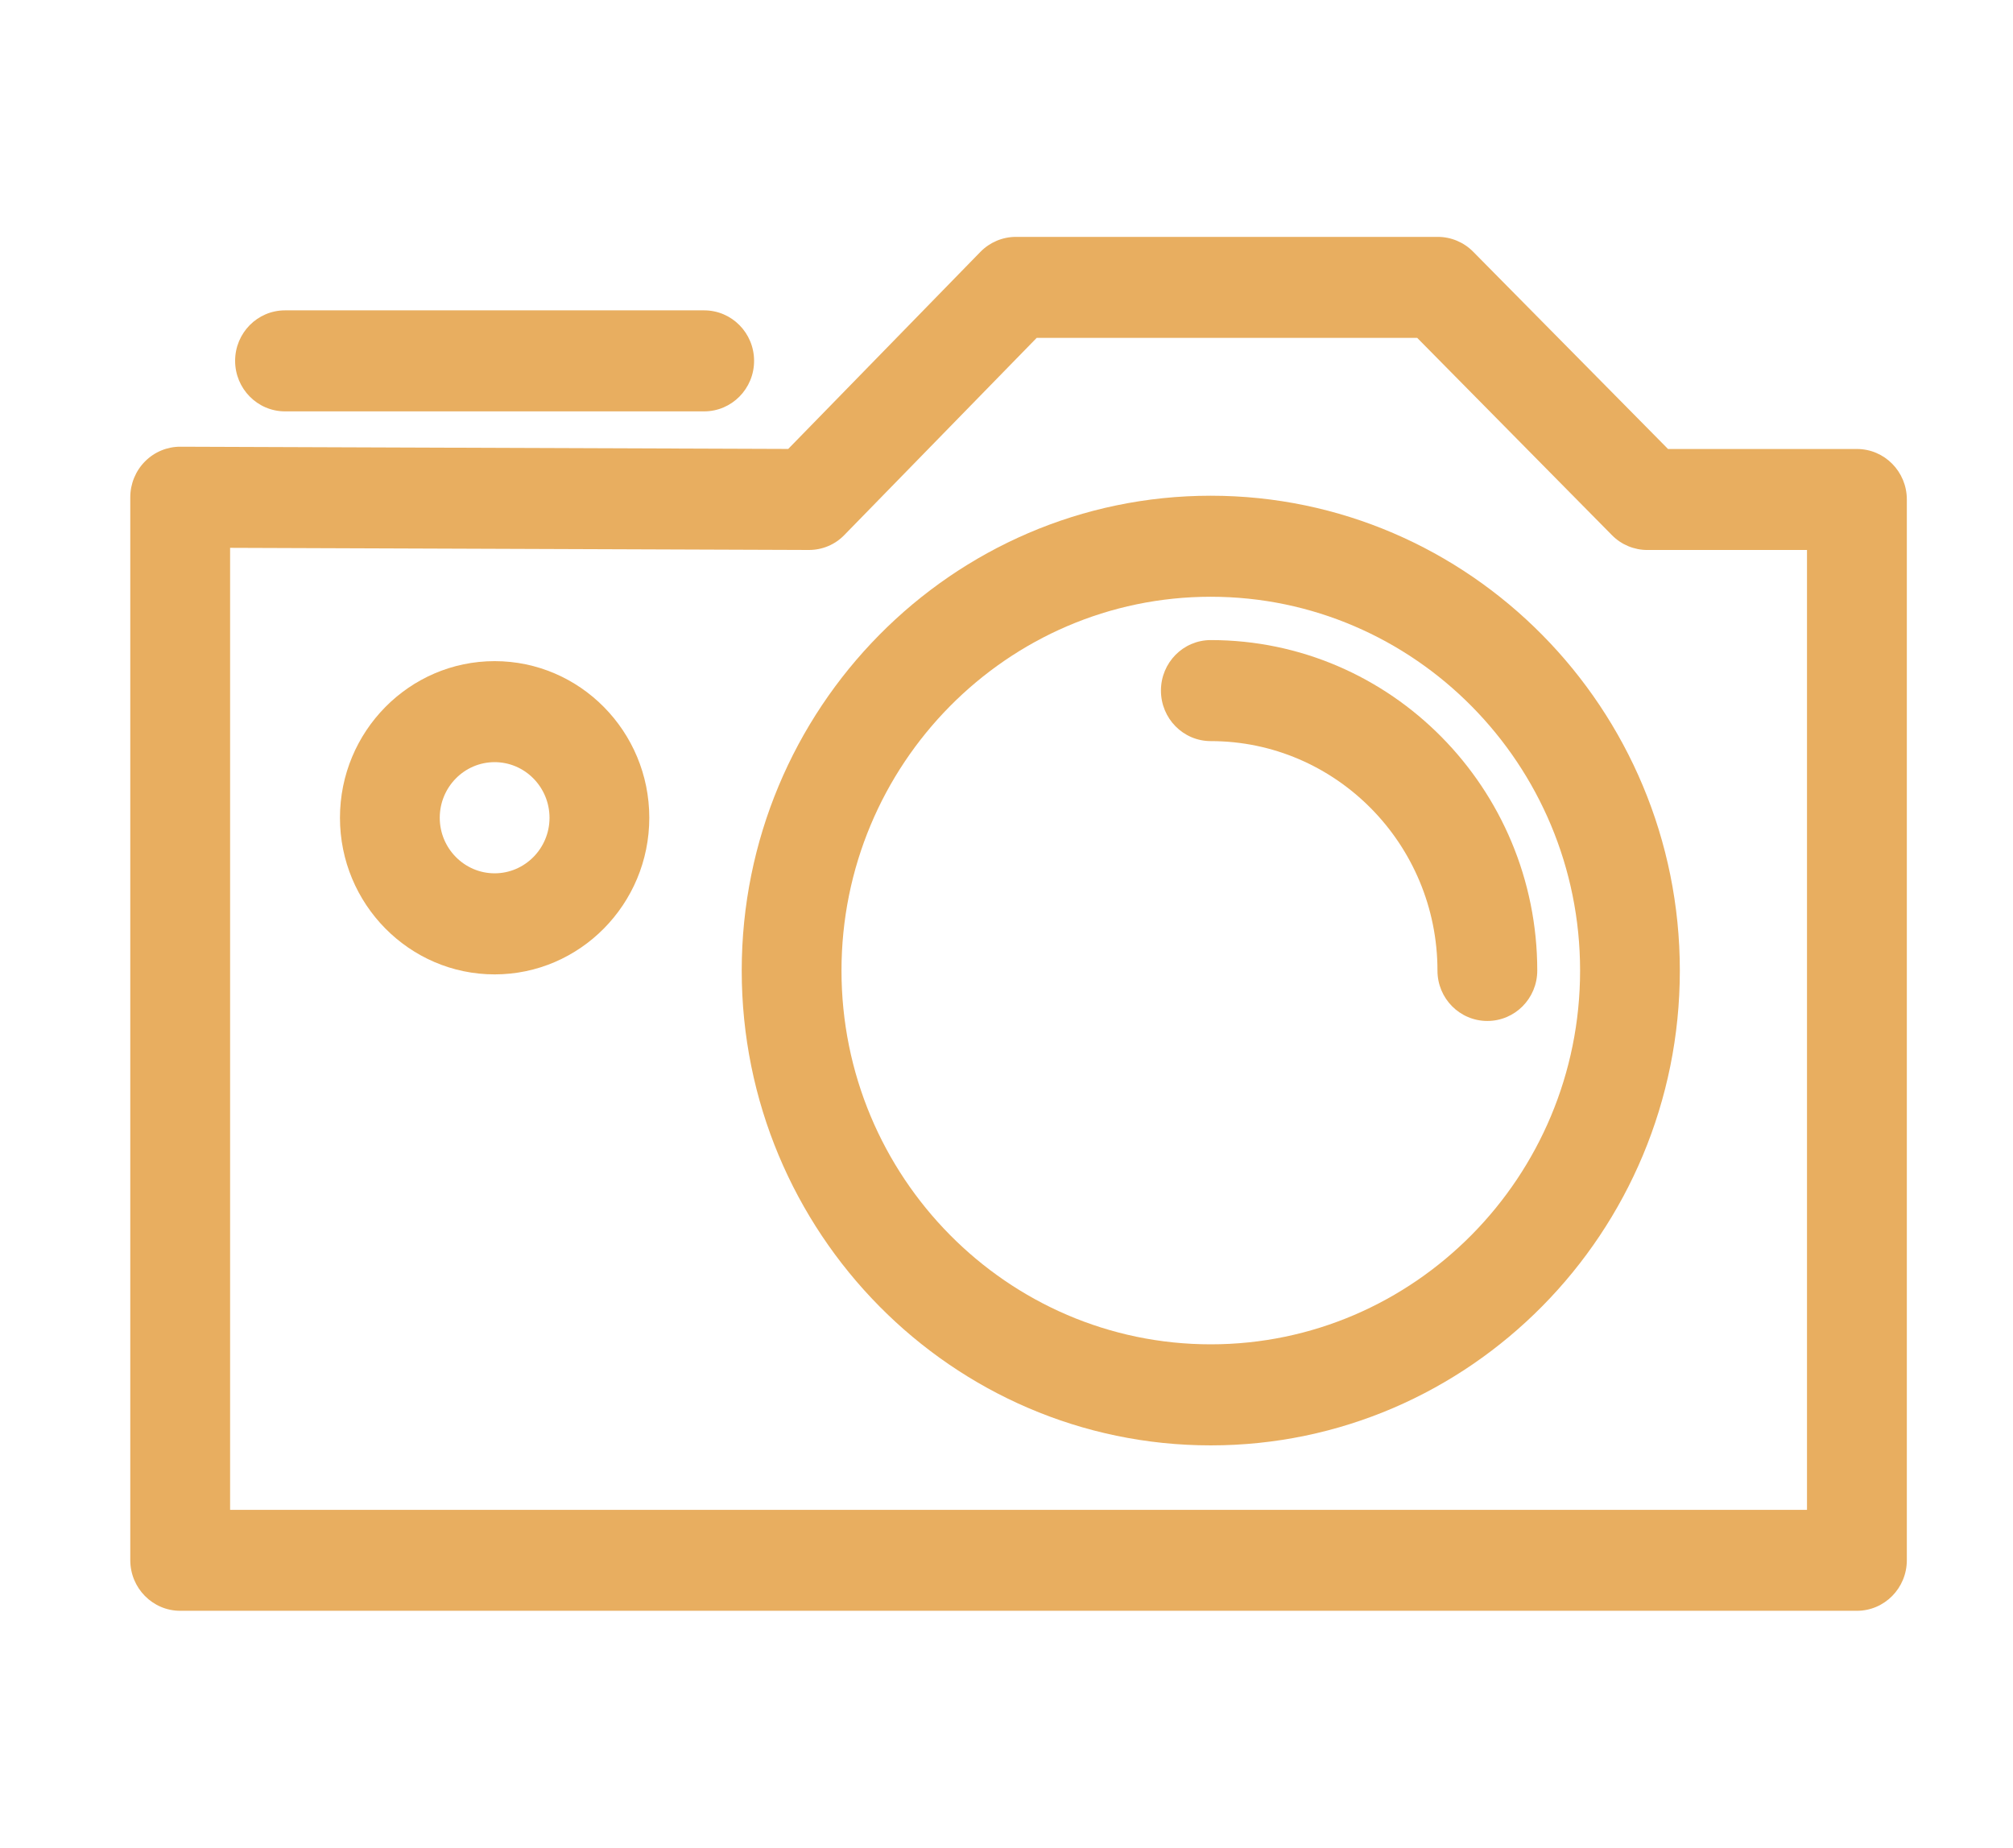 <?xml version="1.0" encoding="utf-8"?>
<!-- Generator: Adobe Illustrator 16.0.4, SVG Export Plug-In . SVG Version: 6.00 Build 0)  -->
<!DOCTYPE svg PUBLIC "-//W3C//DTD SVG 1.1//EN" "http://www.w3.org/Graphics/SVG/1.1/DTD/svg11.dtd">
<svg version="1.1" id="Layer_1" xmlns="http://www.w3.org/2000/svg" xmlns:xlink="http://www.w3.org/1999/xlink" x="0px" y="0px"
	 width="84.982px" height="78px" viewBox="0 0 84.982 78" enable-background="new 0 0 84.982 78" xml:space="preserve">
<g>
	<g>
		<path fill="#E8AE60" d="M78.391,68H7.609C6.444,68,5.5,67.042,5.5,65.863V20.99c0-0.567,0.226-1.113,0.621-1.51
			c0.399-0.404,0.943-0.625,1.494-0.622l25.661,0.094l8.114-8.32C41.784,10.23,42.323,10,42.888,10H60.7
			c0.554,0,1.096,0.224,1.491,0.625l8.227,8.329h7.974c1.167,0,2.108,0.956,2.108,2.132v44.777C80.5,67.042,79.558,68,78.391,68z
			 M9.715,63.738h66.57v-40.52h-6.738c-0.561,0-1.099-0.224-1.492-0.622l-8.226-8.333H43.766l-8.116,8.318
			c-0.393,0.41-0.934,0.636-1.499,0.636c-0.003,0-0.003,0-0.006,0l-24.431-0.09V63.738z"/>
	</g>
	<g>
		<path fill="#E8AE60" d="M51.114,61.017c-10.92,0-19.801-8.99-19.801-20.043c0-11.054,8.881-20.047,19.801-20.047
			c10.921,0,19.803,8.993,19.803,20.047C70.917,52.026,62.035,61.017,51.114,61.017z M51.114,25.192
			c-8.594,0-15.589,7.079-15.589,15.782c0,8.701,6.995,15.777,15.589,15.777c8.594,0,15.592-7.076,15.592-15.777
			C66.706,32.271,59.708,25.192,51.114,25.192z"/>
	</g>
	<g>
		<path fill="#E8AE60" d="M29.728,17.366H12.032c-1.163,0-2.106-0.957-2.106-2.133c0-1.178,0.943-2.131,2.106-2.131h17.695
			c1.164,0,2.108,0.953,2.108,2.131C31.836,16.409,30.892,17.366,29.728,17.366z"/>
	</g>
	<g>
		<path fill="#E8AE60" d="M20.882,41.134c-3.601,0-6.53-2.967-6.53-6.611c0-3.647,2.929-6.613,6.53-6.613
			c3.599,0,6.529,2.965,6.529,6.613C27.41,38.167,24.481,41.134,20.882,41.134z M20.882,32.174c-1.279,0-2.317,1.054-2.317,2.349
			c0,1.29,1.039,2.344,2.317,2.344c1.277,0,2.317-1.054,2.317-2.344C23.198,33.228,22.159,32.174,20.882,32.174z"/>
	</g>
	<g>
		<path fill="#E8AE60" d="M62.79,43.1c-1.164,0-2.105-0.949-2.105-2.126c0-5.343-4.292-9.688-9.57-9.688
			c-1.164,0-2.104-0.954-2.104-2.134c0-1.177,0.939-2.131,2.104-2.131c7.601,0,13.783,6.258,13.783,13.953
			C64.897,42.15,63.956,43.1,62.79,43.1z"/>
	</g>
</g>
</svg>
